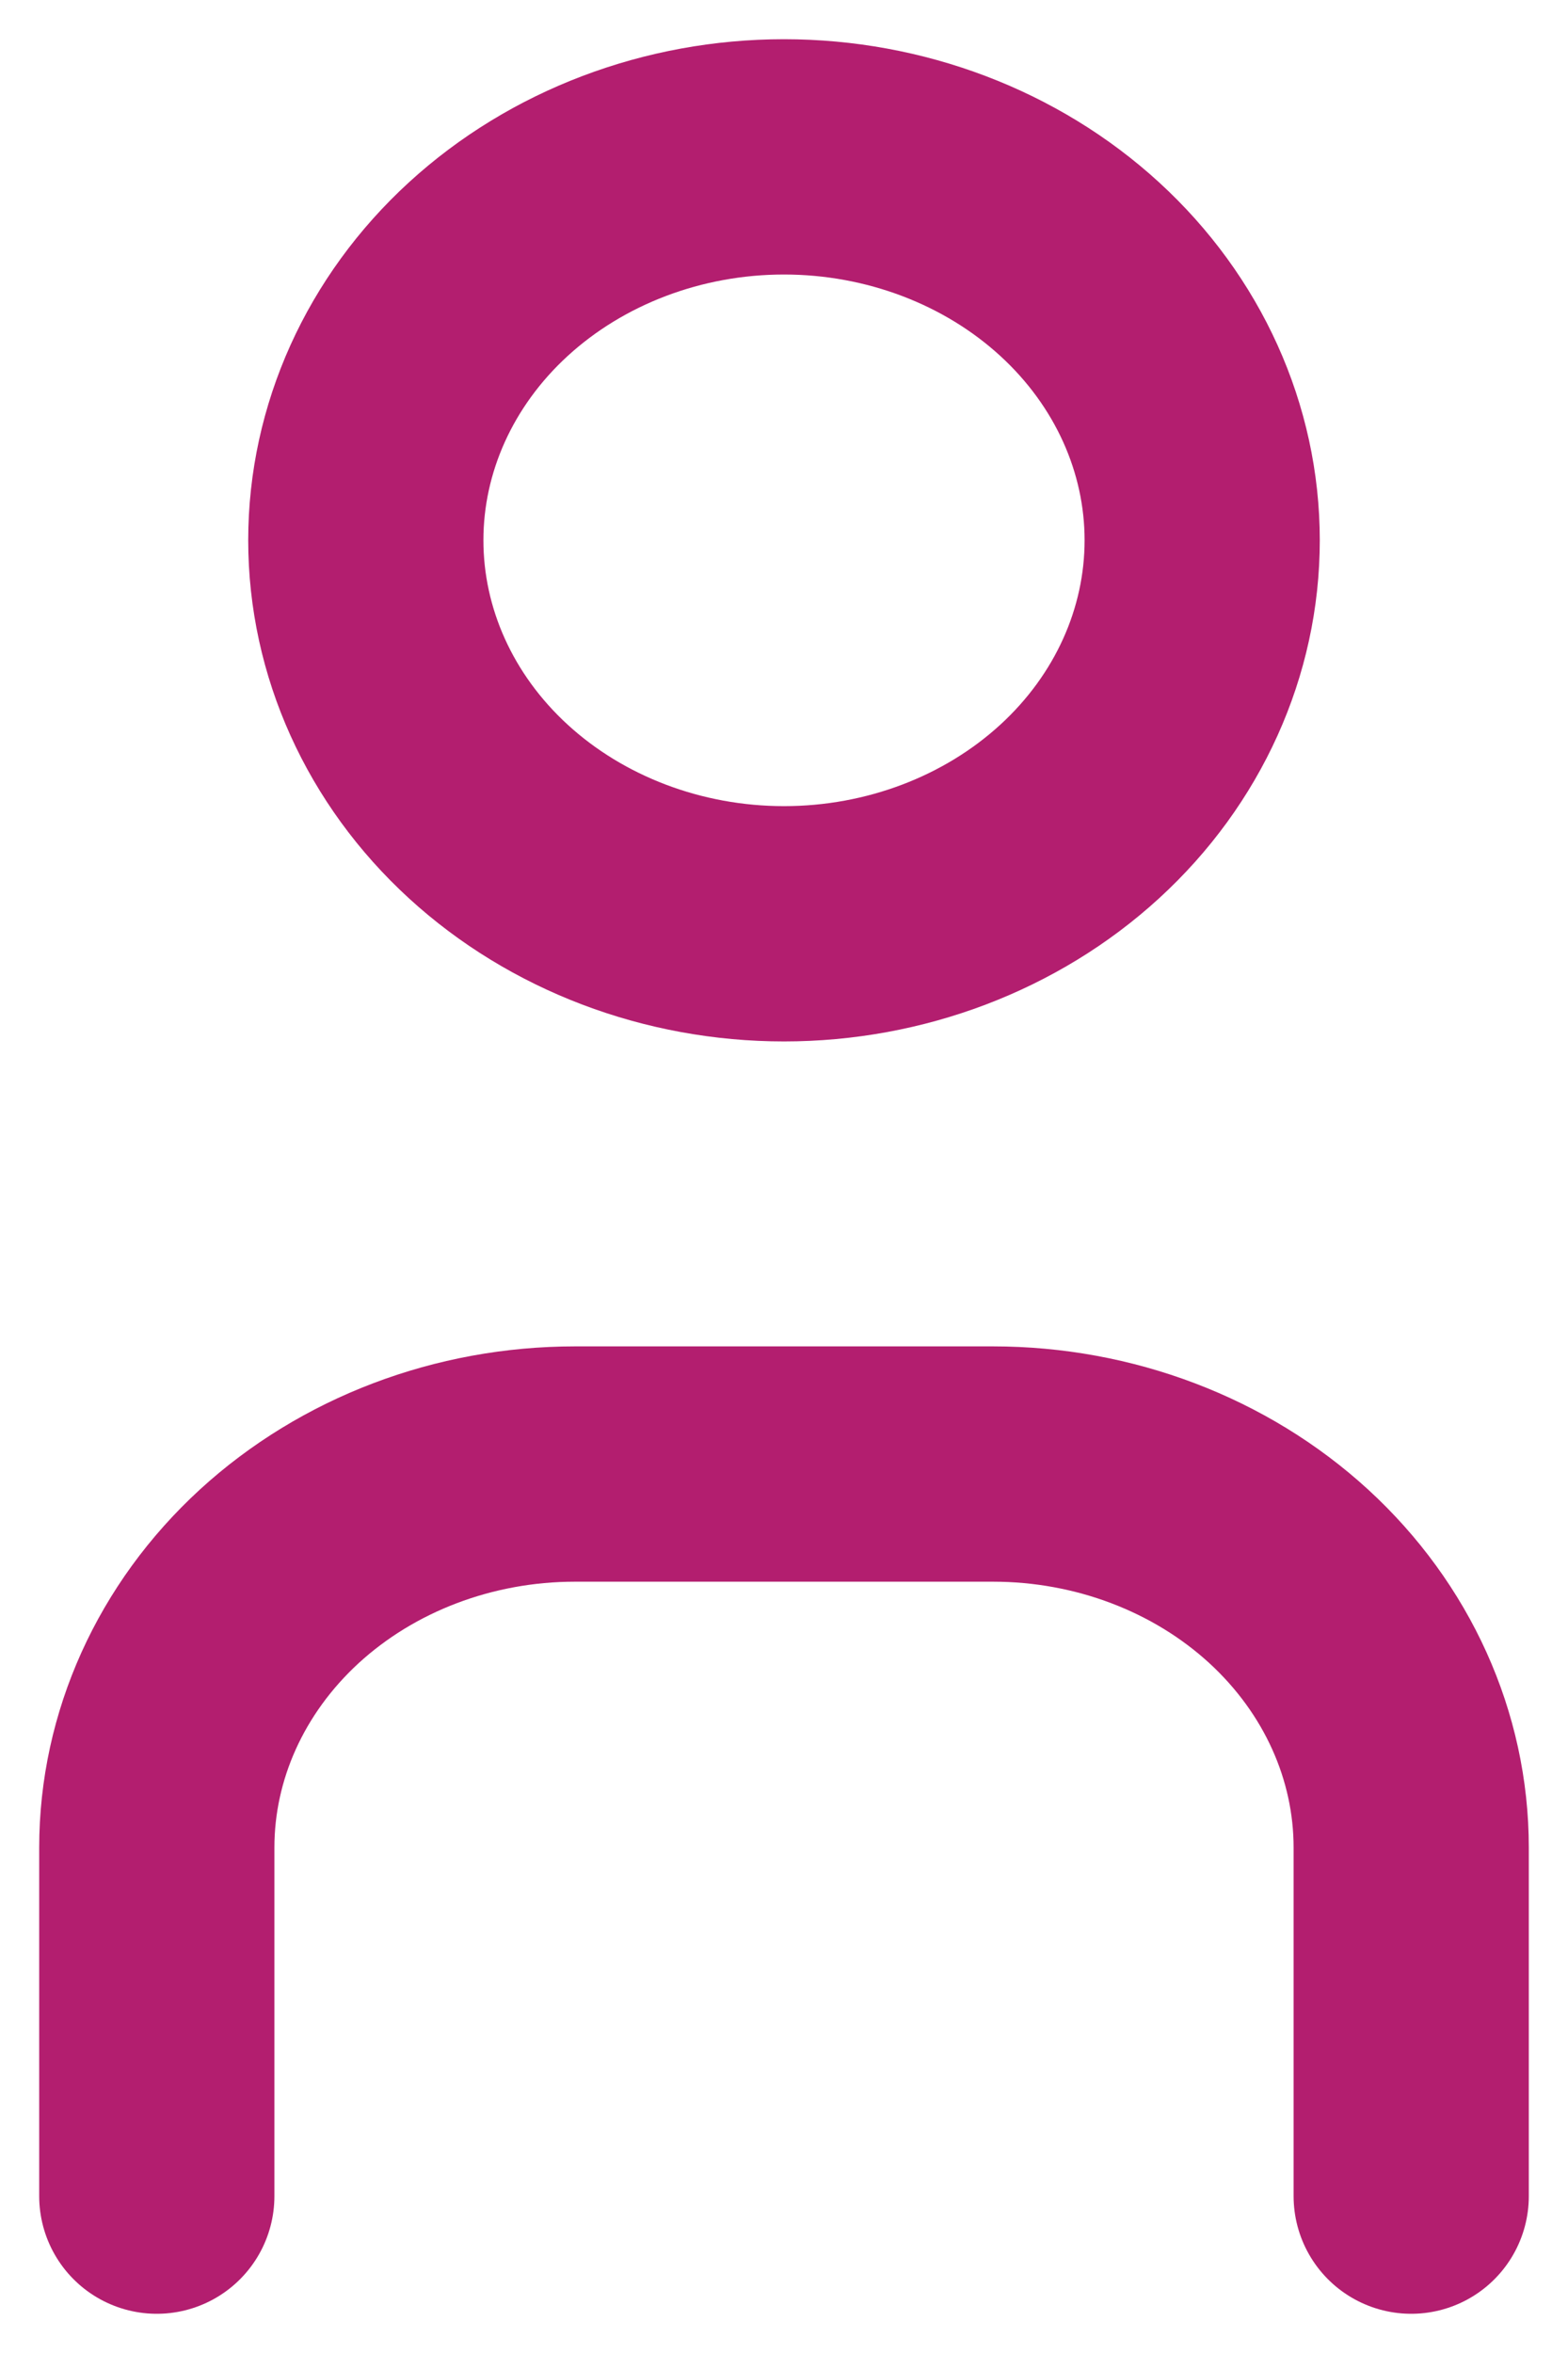 <svg width="10" height="15" viewBox="0 0 10 15" fill="none" xmlns="http://www.w3.org/2000/svg">
<path d="M1 14V11.778C1 11.13 1.281 10.508 1.781 10.049C2.281 9.591 2.959 9.333 3.667 9.333H6.333C7.041 9.333 7.719 9.591 8.219 10.049C8.719 10.508 9 11.13 9 11.778V14M2.333 3.444C2.333 4.093 2.614 4.715 3.114 5.173C3.614 5.631 4.293 5.889 5 5.889C5.707 5.889 6.386 5.631 6.886 5.173C7.386 4.715 7.667 4.093 7.667 3.444C7.667 2.796 7.386 2.174 6.886 1.716C6.386 1.258 5.707 1 5 1C4.293 1 3.614 1.258 3.114 1.716C2.614 2.174 2.333 2.796 2.333 3.444Z" stroke="#B31E6F" stroke-width="1.5" stroke-linecap="round" stroke-linejoin="round"/>
</svg>

